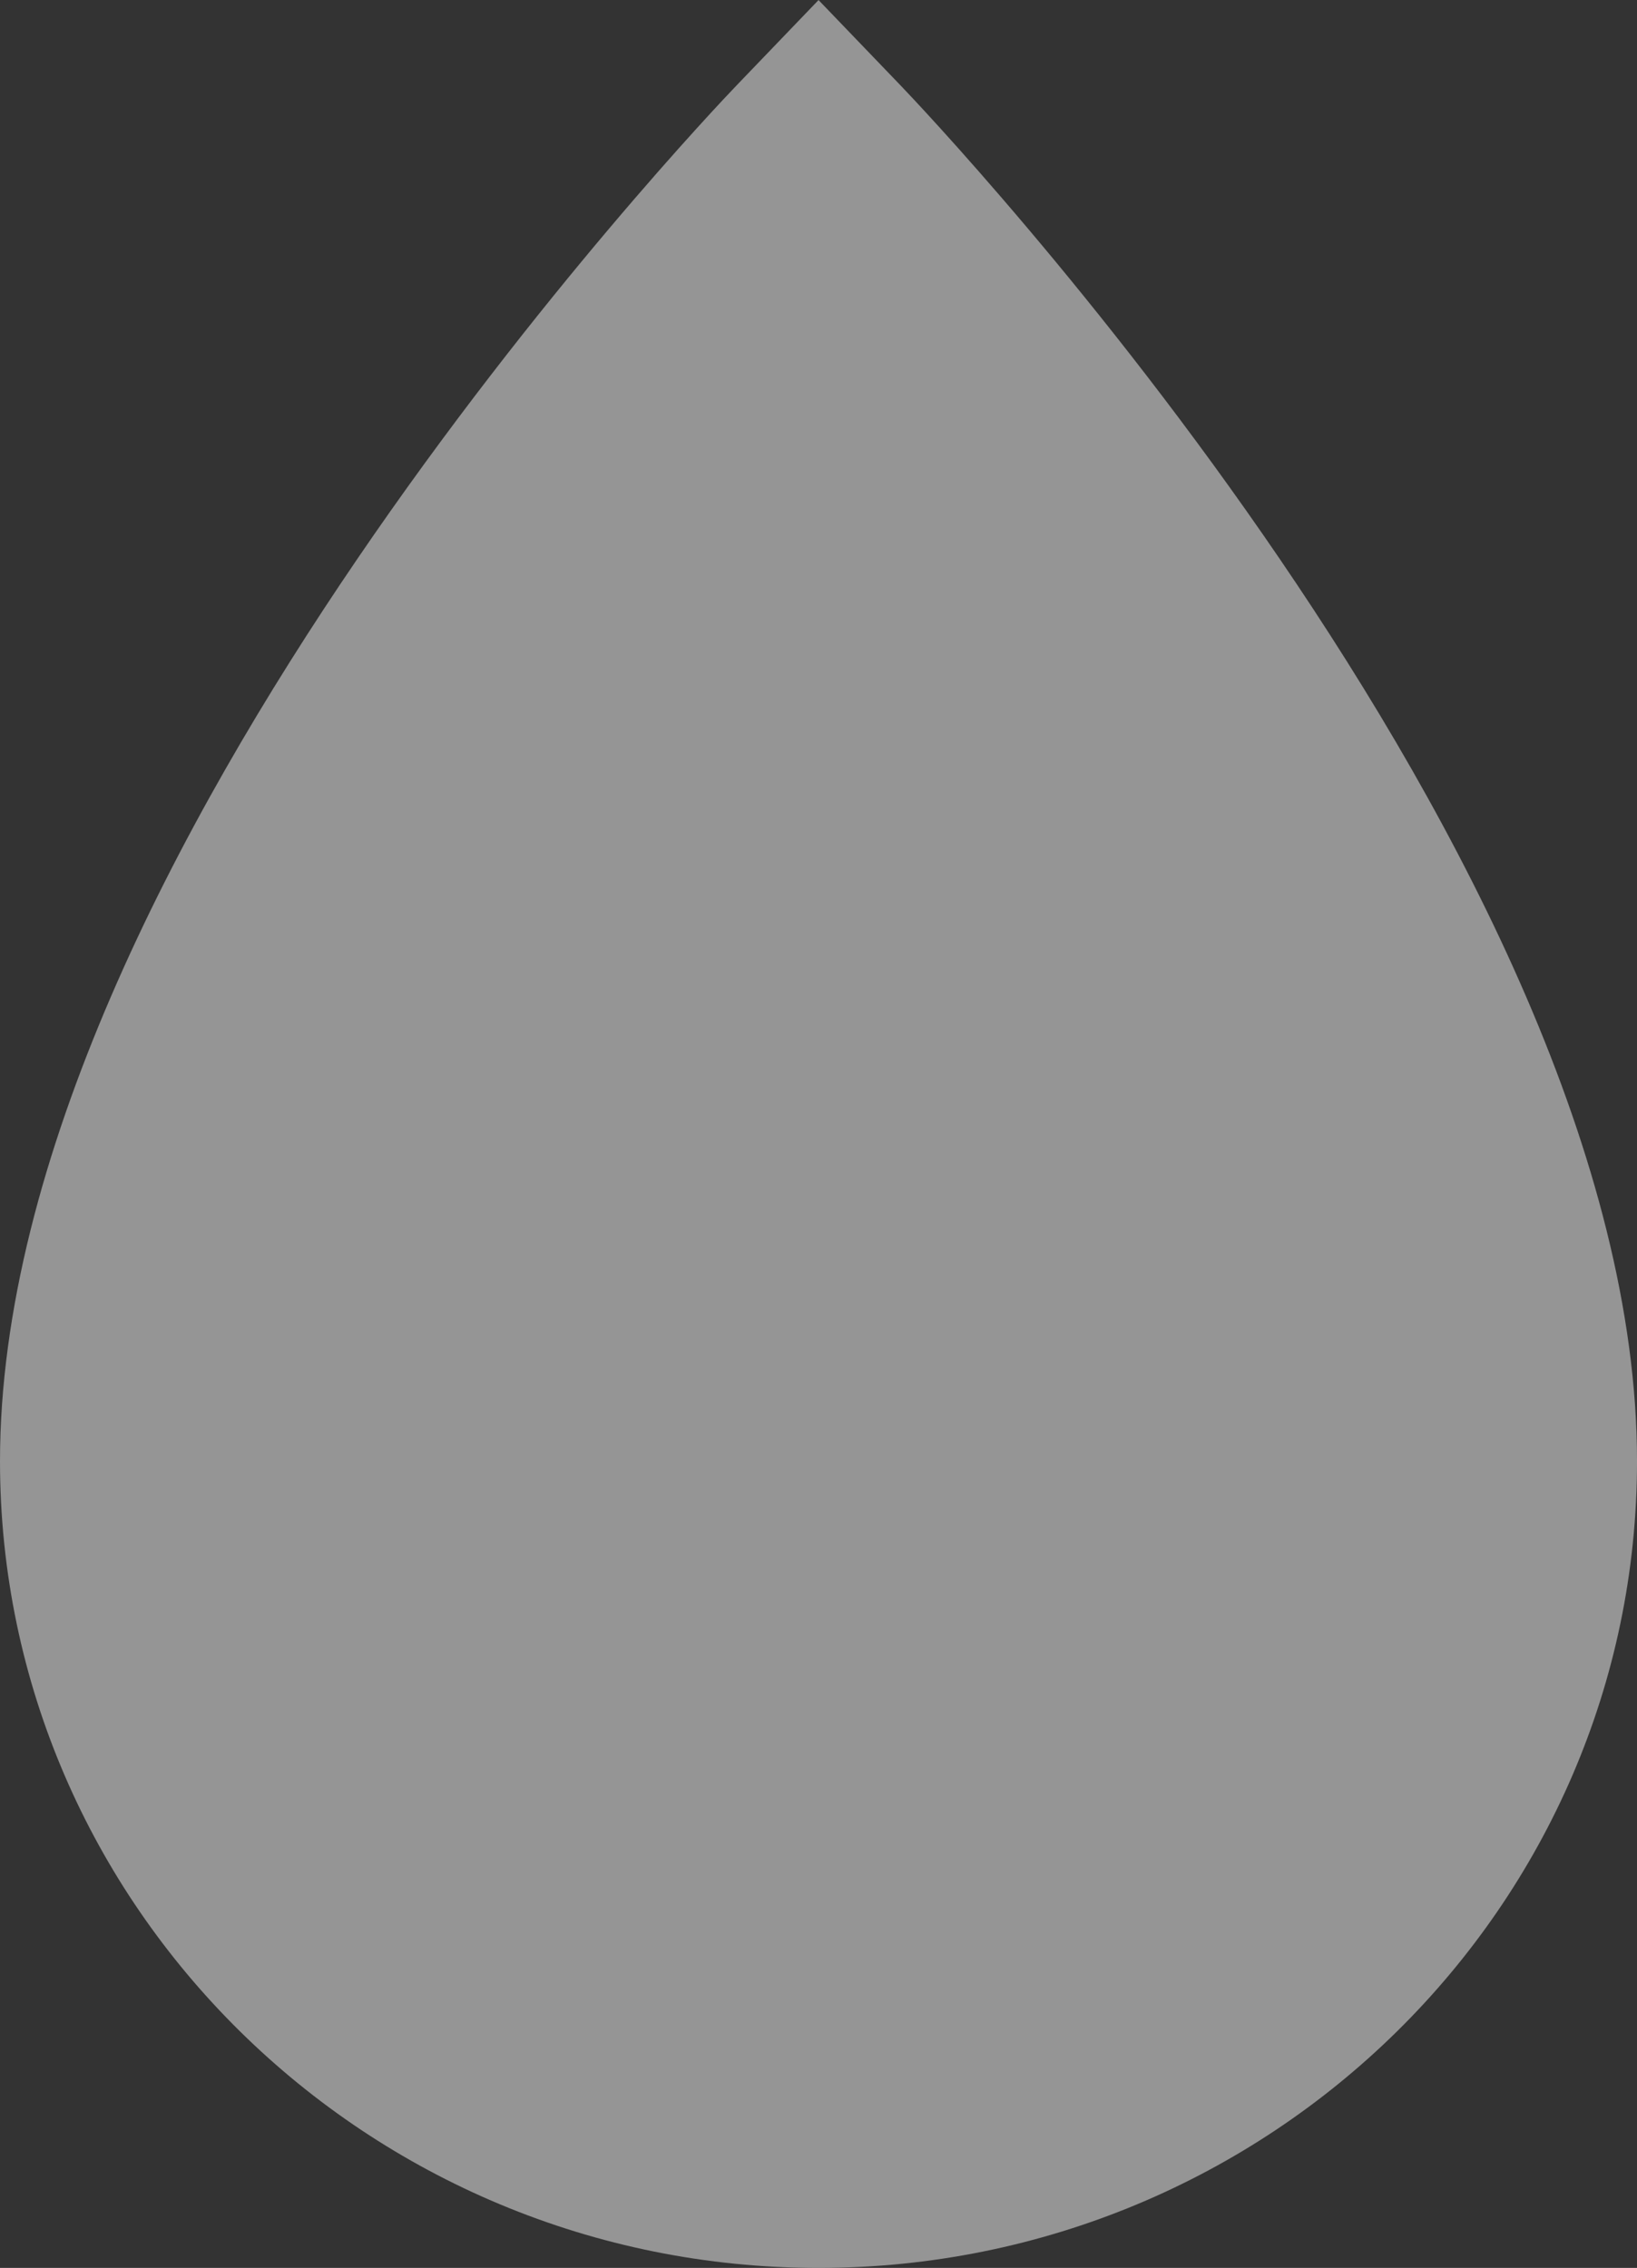 <svg xmlns="http://www.w3.org/2000/svg" xmlns:xlink="http://www.w3.org/1999/xlink" width="92.728" height="128.479" viewBox="0 0 92.728 128.479">
  <rect x="0" y="0" width="92.728" height="128.479" fill="#333333" stroke="none"/>
  <defs>
    <clipPath id="clip-path">
      <path id="Tracciato_71" data-name="Tracciato 71" d="M0-24.326H92.728V-152.8H0Z" transform="translate(0 152.805)" fill="#fff"/>
    </clipPath>
  </defs>
  <g id="Raggruppa_77" data-name="Raggruppa 77" opacity="0.48" clip-path="url(#clip-path)">
    <g id="Raggruppa_76" data-name="Raggruppa 76" transform="translate(0 0)">
      <path id="Tracciato_70" data-name="Tracciato 70" d="M-8.779-24.326c-25.566,0-46.366-20.5-46.366-45.7,0-34.1,40.03-76.179,41.735-77.954l4.631-4.823,4.634,4.823c1.7,1.776,41.729,43.851,41.729,77.954,0,25.2-20.8,45.7-46.363,45.7" transform="translate(55.145 152.806)" fill="#fff"/>
    </g>
  </g>
</svg>
